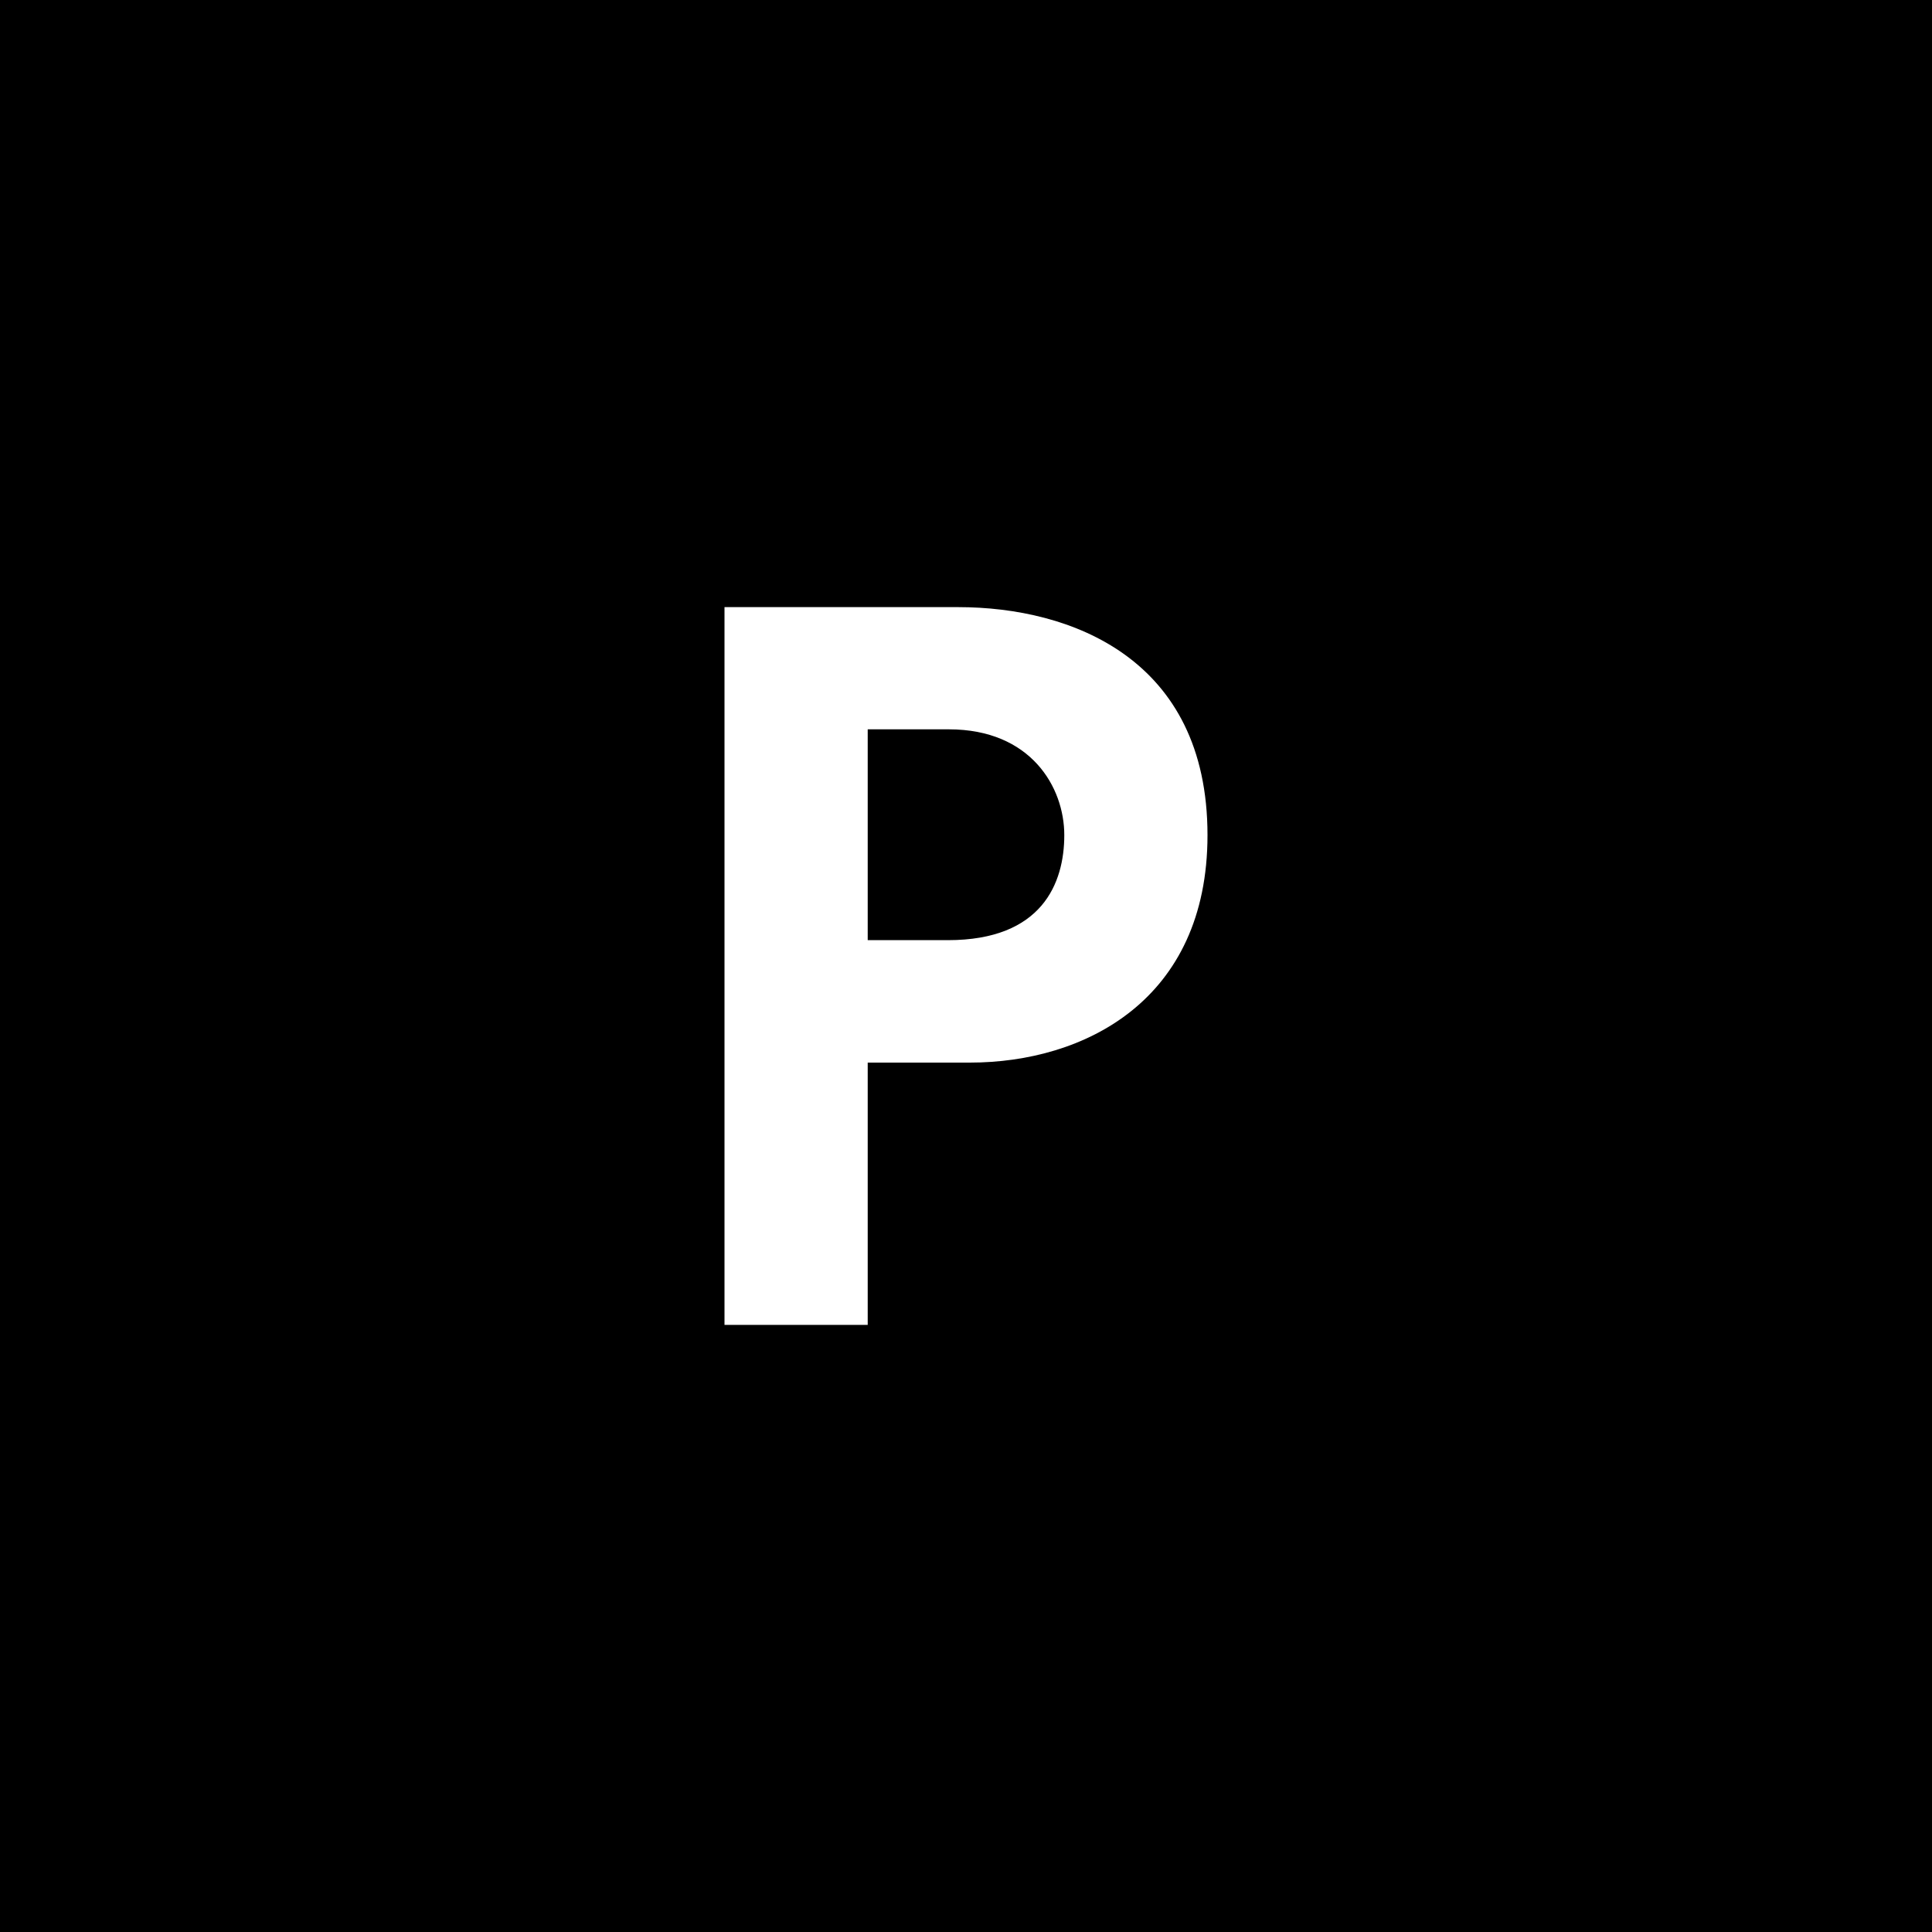 <svg id="Livello_1" data-name="Livello 1" xmlns="http://www.w3.org/2000/svg" width="80" height="80" viewBox="0 0 80 80"><defs><style>.cls-1{fill:#fff;}</style></defs><rect width="80" height="80"/><path class="cls-1" d="M30,25.14h9.68c4.67,0,10.32,2.13,10.32,9.44C50,41.42,44.9,44,40.16,44H35.93V54.86H30Zm9.25,13.79c3.91,0,4.82-2.37,4.82-4.35s-1.38-4.38-4.78-4.38H35.93v8.73Z"/></svg>